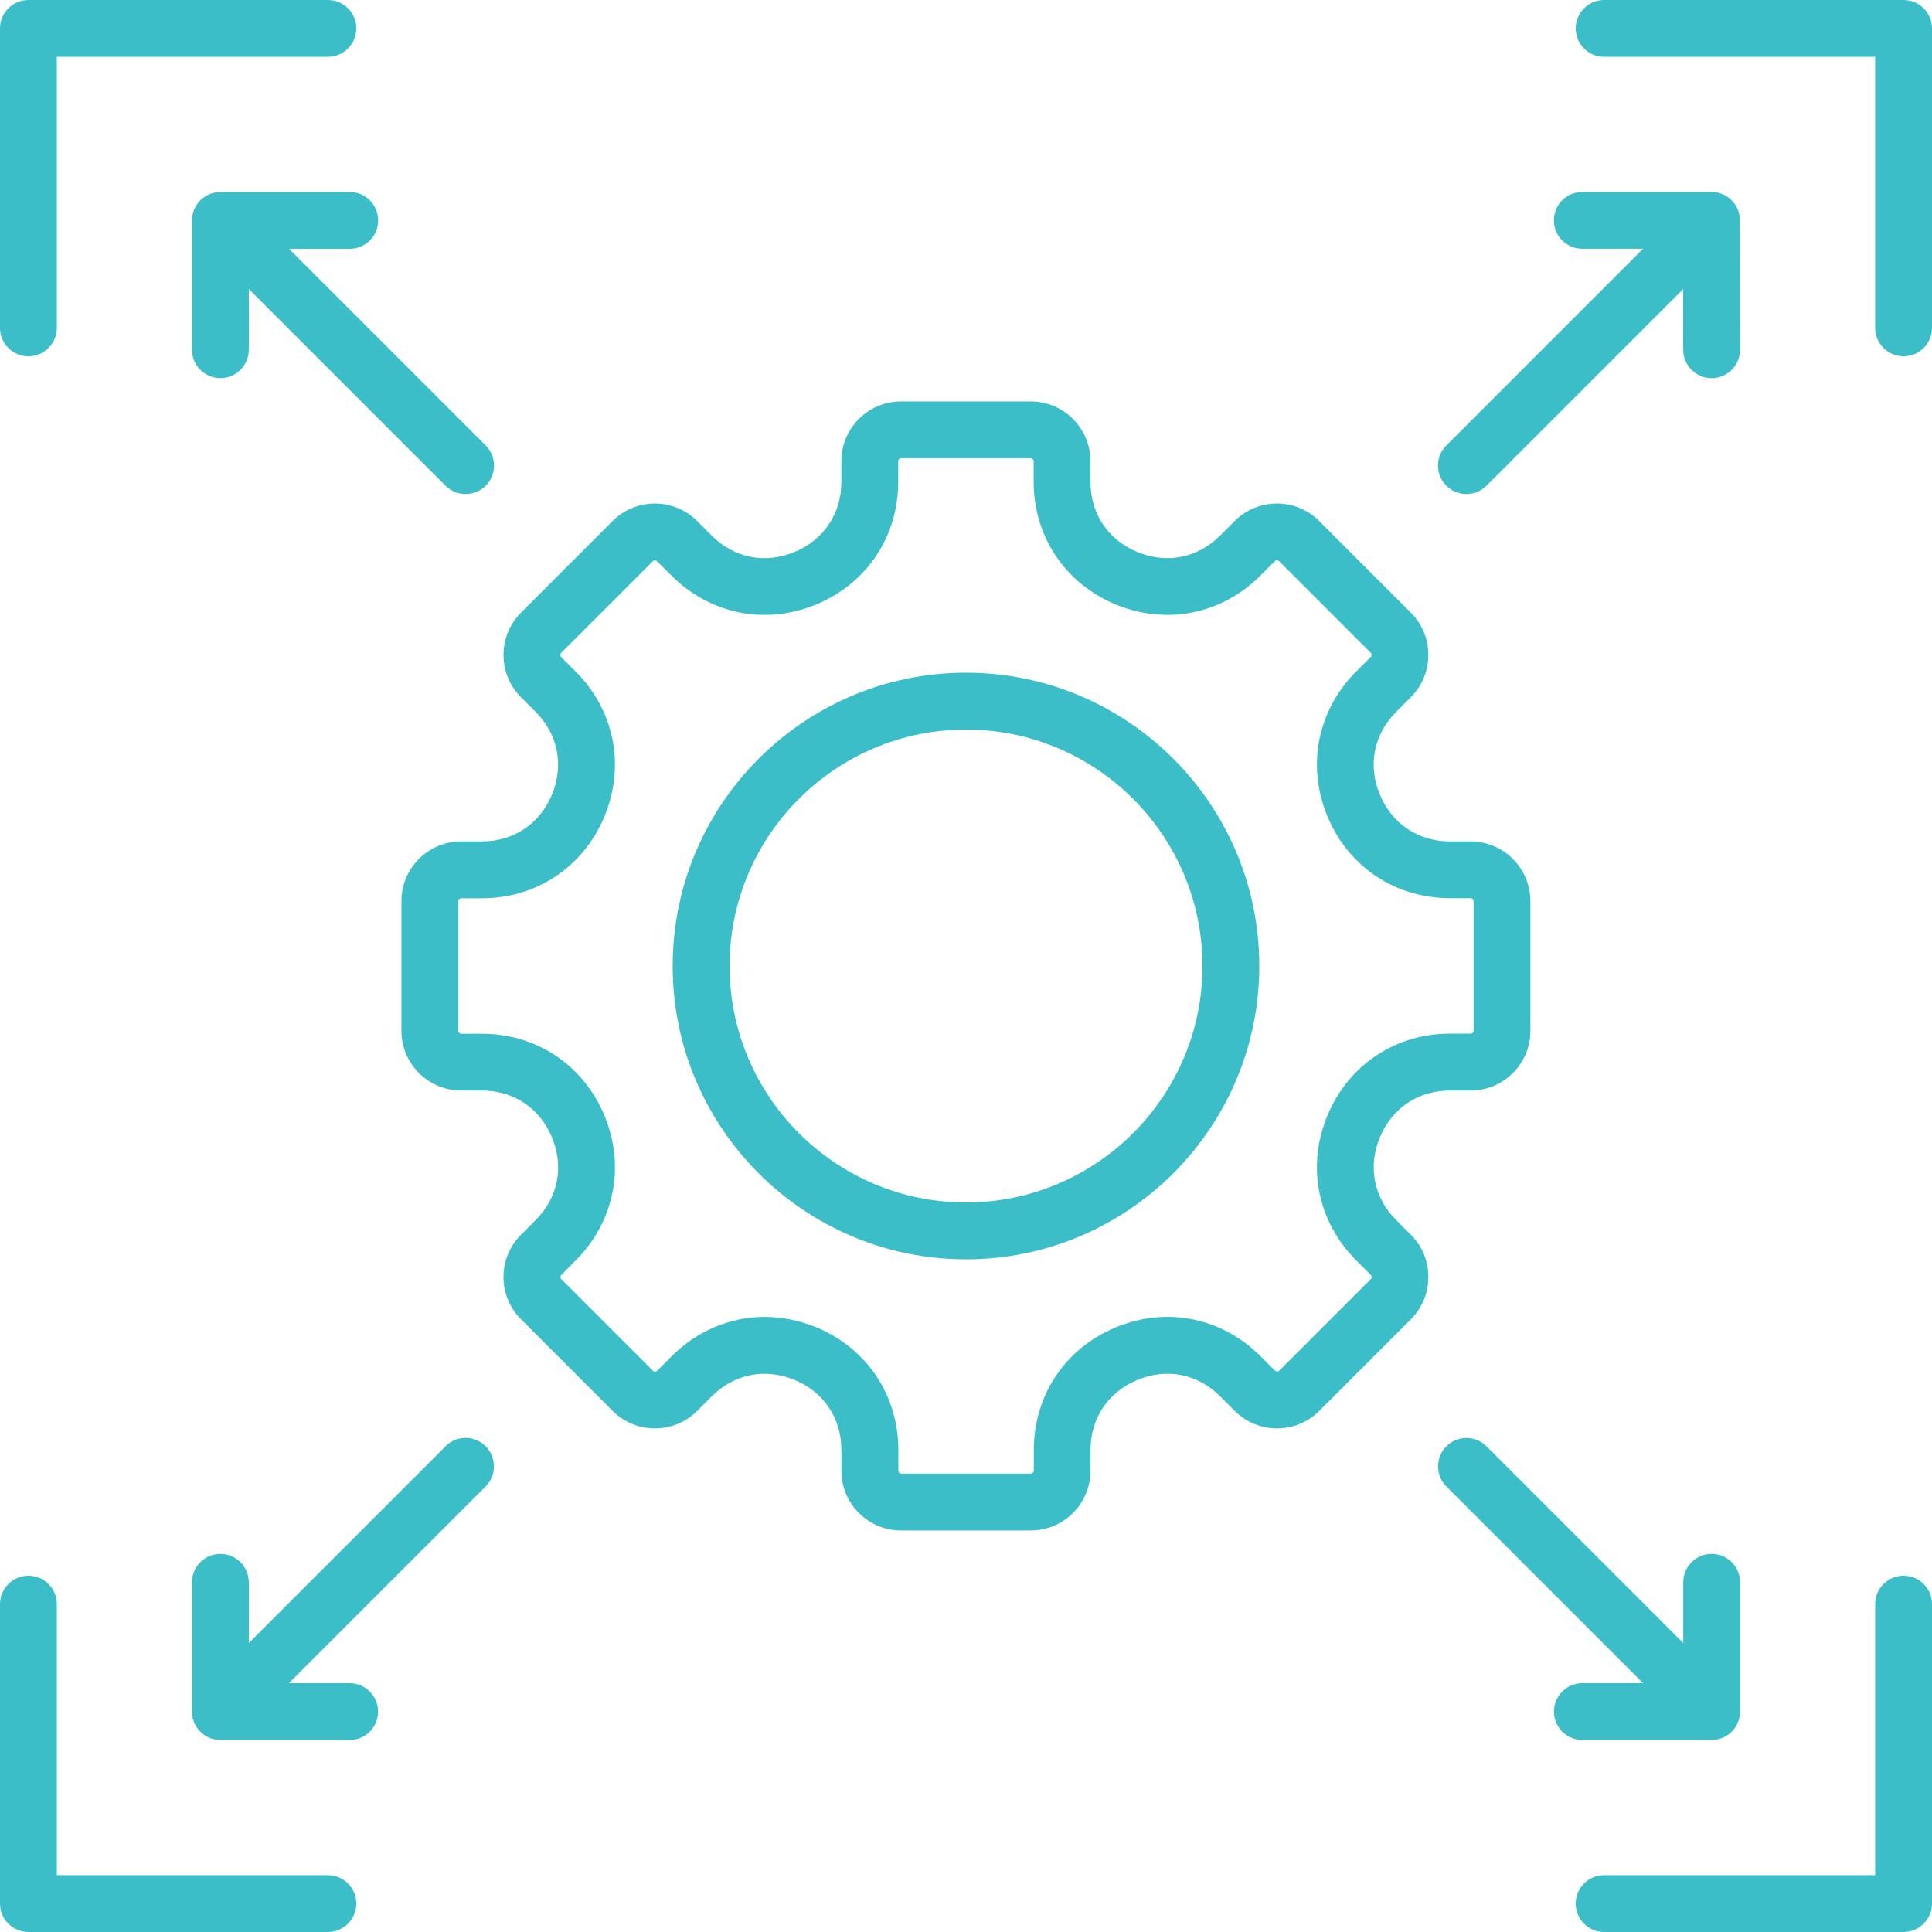 <?xml version="1.0" encoding="UTF-8"?>
<svg xmlns="http://www.w3.org/2000/svg" id="Layer_2" viewBox="0 0 542.55 542.55">
  <defs>
    <style> .cls-1 { fill: #3cbec8; } </style>
  </defs>
  <g id="Layer_1-2" data-name="Layer_1">
    <path class="cls-1" d="M542.55,450.47v84.1c0,4.41-3.58,7.98-7.98,7.98h-84.1c-4.41,0-7.98-3.58-7.98-7.98s3.58-7.98,7.98-7.98h76.12v-76.12c0-4.41,3.58-7.98,7.98-7.98s7.98,3.58,7.98,7.98h0ZM92.08,526.59H15.96v-76.12c0-4.41-3.58-7.98-7.98-7.98s-7.98,3.58-7.98,7.98v84.1c0,4.41,3.58,7.98,7.98,7.98h84.1c4.41,0,7.98-3.58,7.98-7.98s-3.58-7.98-7.98-7.98h0ZM534.57,0h-84.1c-4.41,0-7.98,3.58-7.98,7.98s3.58,7.98,7.98,7.98h76.12v76.12c0,4.41,3.58,7.98,7.98,7.98s7.98-3.58,7.98-7.98V7.99c0-4.41-3.58-7.98-7.98-7.98h0ZM7.98,100.06c4.41,0,7.98-3.58,7.98-7.98V15.96h76.12c4.41,0,7.98-3.58,7.98-7.98s-3.58-7.98-7.98-7.98H7.99C3.58,0,0,3.58,0,7.98v84.1c0,4.41,3.58,7.98,7.98,7.98h0ZM411.79,138.74c2.05,0,4.08-.78,5.65-2.33l55.24-55.24v17.05c0,4.41,3.58,7.98,7.98,7.98s7.98-3.58,7.98-7.98l-.02-36.33c0-4.41-3.58-7.98-7.98-7.98h-36.3c-4.41,0-7.98,3.58-7.98,7.98s3.58,7.98,7.98,7.98h17.05l-55.24,55.24c-3.11,3.11-3.11,8.17,0,11.28,1.57,1.57,3.6,2.35,5.65,2.35h0ZM480.67,488.62c4.41,0,7.98-3.58,7.98-7.98v-36.3c0-4.41-3.58-7.98-7.98-7.98s-7.98,3.58-7.98,7.98v17.05l-55.24-55.24c-3.11-3.11-8.17-3.11-11.28,0-3.11,3.11-3.11,8.17,0,11.28l55.24,55.24h-17.05c-4.41,0-7.98,3.58-7.98,7.98s3.58,7.98,7.98,7.98h36.31ZM125.11,406.16l-55.24,55.24v-17.05c0-4.41-3.58-7.98-7.98-7.98s-7.98,3.58-7.98,7.98v36.3c0,4.41,3.58,7.98,7.98,7.98h36.3c4.41,0,7.98-3.58,7.98-7.98s-3.58-7.98-7.98-7.98h-17.05l55.24-55.24c3.11-3.11,3.11-8.17,0-11.28-3.11-3.14-8.14-3.14-11.28,0h0ZM61.89,53.93c-4.41,0-7.98,3.58-7.98,7.98v36.3c0,4.41,3.58,7.98,7.98,7.98s7.98-3.58,7.98-7.98v-17.05l55.24,55.24c1.57,1.57,3.6,2.33,5.65,2.33s4.08-.78,5.65-2.33c3.11-3.11,3.11-8.17,0-11.28l-55.24-55.24h17.05c4.41,0,7.98-3.58,7.98-7.98s-3.58-7.98-7.98-7.98h-36.33ZM396.22,346.75c3.16,3.16,4.89,7.36,4.89,11.86s-1.73,8.7-4.89,11.86l-25.76,25.76c-6.53,6.53-17.18,6.53-23.71,0l-4.11-4.11c-6.32-6.32-14.99-8.03-23.23-4.61-8.23,3.41-13.17,10.77-13.17,19.7v5.81c0,9.25-7.52,16.77-16.77,16.77h-36.42c-9.25,0-16.77-7.52-16.77-16.77v-5.81c0-8.93-4.91-16.28-13.17-19.7-8.23-3.41-16.93-1.68-23.23,4.61l-4.11,4.11c-3.16,3.16-7.36,4.89-11.86,4.89s-8.7-1.73-11.86-4.89l-25.76-25.76c-6.53-6.53-6.53-17.16,0-23.71l4.11-4.11c6.32-6.32,8.03-14.99,4.61-23.23-3.41-8.23-10.77-13.17-19.7-13.17h-5.81c-9.25,0-16.77-7.52-16.77-16.77v-36.42c0-9.25,7.52-16.77,16.77-16.77h5.81c8.93,0,16.28-4.91,19.7-13.17,3.41-8.23,1.68-16.93-4.61-23.23l-4.11-4.11c-3.16-3.16-4.89-7.36-4.89-11.86s1.73-8.7,4.89-11.86l25.76-25.76c6.53-6.53,17.16-6.53,23.71,0l4.11,4.11c6.32,6.32,14.99,8.03,23.23,4.61,8.23-3.41,13.17-10.77,13.17-19.7v-5.81c0-9.25,7.52-16.77,16.77-16.77h36.42c9.25,0,16.77,7.52,16.77,16.77v5.81c0,8.93,4.91,16.28,13.17,19.7,8.23,3.41,16.93,1.68,23.23-4.61l4.11-4.11c6.53-6.53,17.16-6.53,23.71,0l25.76,25.76c3.16,3.16,4.89,7.36,4.89,11.86s-1.73,8.7-4.89,11.86l-4.11,4.11c-6.32,6.32-8.03,14.99-4.61,23.23,3.41,8.23,10.77,13.17,19.7,13.17h5.81c9.25,0,16.77,7.52,16.77,16.77v36.42c0,9.25-7.52,16.77-16.77,16.77h-5.81c-8.93,0-16.28,4.91-19.7,13.17-3.41,8.23-1.68,16.93,4.61,23.23l4.11,4.11ZM385.17,358.6c0-.16-.05-.39-.23-.58l-4.11-4.11c-10.86-10.86-13.95-26.43-8.07-40.62,5.88-14.18,19.08-23.02,34.44-23.02h5.81c.42,0,.81-.39.81-.81v-36.42c0-.42-.39-.81-.81-.81h-5.81c-15.36,0-28.55-8.81-34.44-23.02-5.88-14.18-2.79-29.75,8.07-40.62l4.11-4.11c.18-.18.23-.42.23-.58s-.05-.39-.23-.58l-25.76-25.76c-.3-.3-.85-.3-1.15,0l-4.11,4.11c-10.86,10.86-26.43,13.95-40.62,8.07-14.18-5.88-23.02-19.08-23.02-34.44v-5.81c0-.42-.39-.81-.81-.81h-36.42c-.42,0-.81.39-.81.81v5.81c0,15.36-8.81,28.55-23.02,34.44-14.18,5.88-29.75,2.79-40.62-8.07l-4.11-4.08c-.3-.3-.85-.3-1.15,0l-25.76,25.76c-.18.18-.23.42-.23.58s.05.39.23.58l4.11,4.11c10.86,10.86,13.95,26.43,8.07,40.62-5.88,14.18-19.08,23.02-34.44,23.02h-5.81c-.42,0-.81.39-.81.81v36.42c0,.42.39.81.81.81h5.81c15.36,0,28.55,8.81,34.44,23.02,5.88,14.18,2.79,29.75-8.07,40.62l-4.08,4.11c-.3.3-.3.85,0,1.15l25.76,25.76c.18.18.42.23.58.23s.39-.05.58-.23l4.11-4.11c7.22-7.22,16.54-11.03,26.11-11.03,4.84,0,9.73.97,14.51,2.93,14.18,5.88,23.02,19.08,23.02,34.44v5.81c0,.42.39.81.81.81h36.42c.42,0,.81-.39.81-.81v-5.81c0-15.36,8.81-28.55,23.02-34.44,14.18-5.88,29.75-2.79,40.62,8.07l4.11,4.11c.3.3.85.3,1.15,0l25.76-25.76c.16-.18.21-.42.21-.58ZM353.64,271.28c0,45.42-36.95,82.37-82.37,82.37s-82.37-36.95-82.37-82.37,36.95-82.37,82.37-82.37,82.37,36.95,82.37,82.37ZM337.68,271.28c0-36.6-29.78-66.4-66.4-66.4s-66.4,29.78-66.4,66.4,29.8,66.4,66.4,66.4,66.4-29.8,66.4-66.4Z"></path>
  </g>
</svg>
